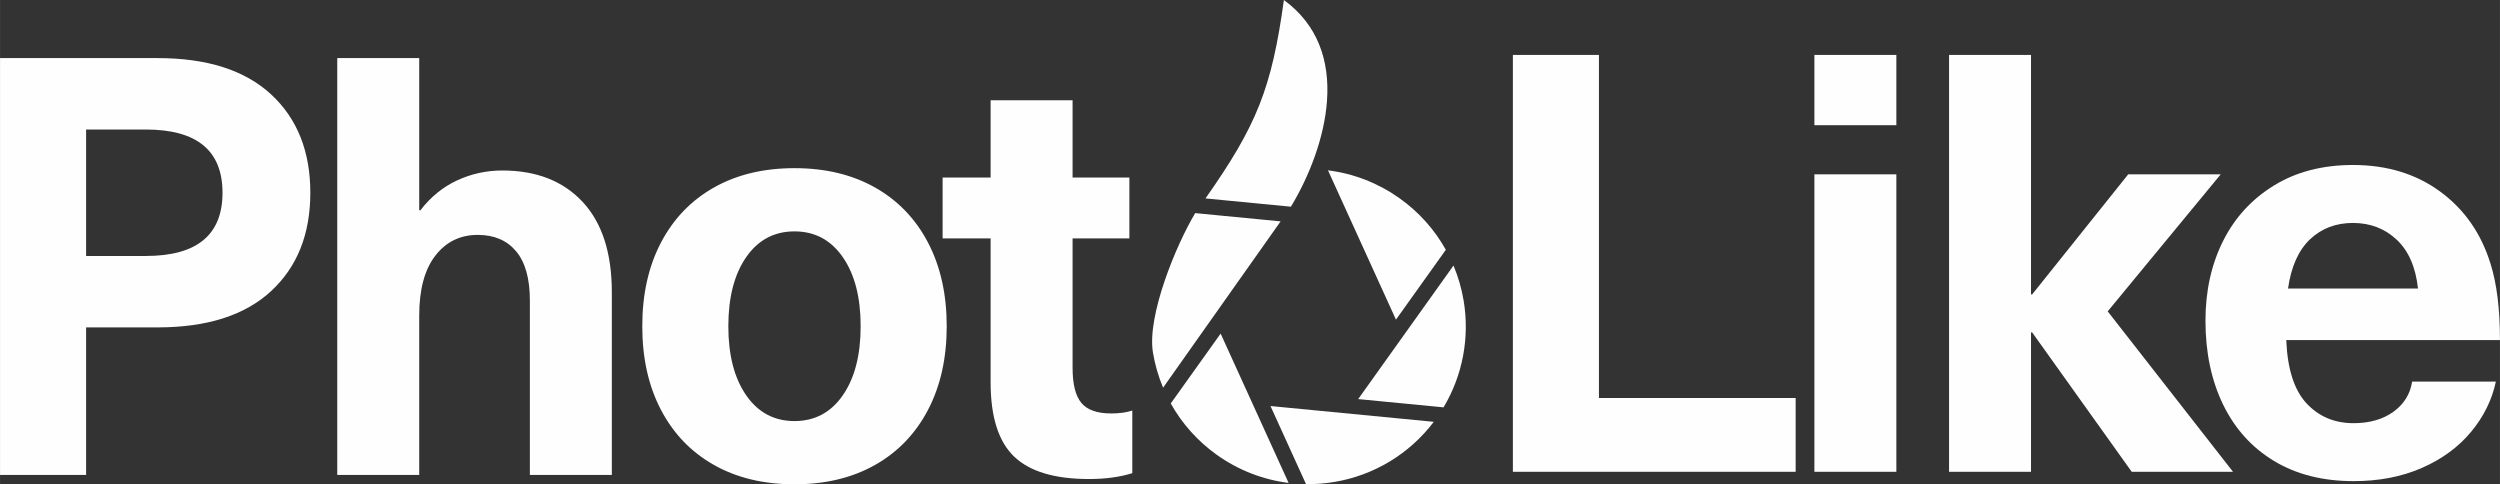 <?xml version="1.0" encoding="UTF-8"?>
<!DOCTYPE svg PUBLIC "-//W3C//DTD SVG 1.1//EN" "http://www.w3.org/Graphics/SVG/1.1/DTD/svg11.dtd">
<!-- Creator: CorelDRAW -->
<svg xmlns="http://www.w3.org/2000/svg" xml:space="preserve" width="100mm" height="19.372mm" version="1.1" style="shape-rendering:geometricPrecision; text-rendering:geometricPrecision; image-rendering:optimizeQuality; fill-rule:evenodd; clip-rule:evenodd"
viewBox="0 0 9985.72 1934.49"
 xmlns:xlink="http://www.w3.org/1999/xlink"
 xmlns:xodm="http://www.corel.com/coreldraw/odm/2003">
 <rect x="0" y="0" width="9985.72" height="1934.49" fill="#333333" stroke="none"/>
 <defs>
  <style type="text/css">
   <![CDATA[
    .fil1 {fill:#FEFEFE}
    .fil0 {fill:#FEFEFE;fill-rule:nonzero}
   ]]>
  </style>
 </defs>
 <g id="Layer_x0020_1">
  <g id="_1303473126336">
   <path class="fil0" d="M629.07 232.05c198,0 349.22,48.32 453.67,144.98 104.46,96.66 156.69,227.62 156.69,392.87 0,165.25 -52.23,296.22 -156.69,392.88 -104.45,96.65 -255.68,144.98 -453.67,144.98l-285.29 0 0 589.31 -343.78 0 0 -1665.03 629.07 0zm-285.29 790.41l238.53 0c204.23,0 306.34,-84.18 306.34,-252.56 0,-168.37 -102.11,-252.56 -306.34,-252.56l-238.53 0 0 505.12zm1335.29 -182.4c40.53,-53 89.25,-92.76 146.16,-119.27 56.9,-26.5 117.31,-39.75 181.23,-39.75 135.64,0 242.42,41.71 320.38,125.11 77.95,83.41 116.92,203.84 116.92,361.3l0 729.62 -327.39 0 0 -696.88c0,-87.31 -18.32,-152.79 -54.96,-196.44 -36.63,-43.66 -87.69,-65.48 -153.17,-65.48 -70.15,0 -126.67,27.67 -169.54,83.01 -42.88,55.35 -64.31,135.25 -64.31,239.7l0 636.08 -327.39 0 0 -1665.03 327.39 0 0 608.01 4.67 0zm1494.33 -168.37c123.16,0 230.34,25.72 321.54,77.17 91.21,51.45 161.75,124.72 211.64,219.82 49.89,95.1 74.83,206.58 74.83,334.41 0,127.84 -24.94,239.31 -74.83,334.4 -49.89,95.1 -120.43,168.38 -211.64,219.83 -91.2,51.45 -198.38,77.17 -321.54,77.17 -123.16,0 -230.34,-25.72 -321.55,-77.17 -91.2,-51.45 -161.76,-124.72 -211.65,-219.83 -49.89,-95.09 -74.82,-206.57 -74.82,-334.4 0,-127.84 24.93,-239.31 74.82,-334.41 49.89,-95.09 120.45,-168.37 211.65,-219.82 91.21,-51.45 198.39,-77.17 321.55,-77.17zm0 252.56c-81.07,0 -145.38,34.29 -192.92,102.89 -47.55,68.59 -71.33,160.58 -71.33,275.95 0,115.37 23.78,207.34 71.33,275.95 47.54,68.59 111.85,102.89 192.92,102.89 81.06,0 145.37,-34.3 192.92,-102.89 47.55,-68.6 71.33,-160.58 71.33,-275.95 0,-115.37 -23.78,-207.35 -71.33,-275.95 -47.55,-68.6 -111.86,-102.89 -192.92,-102.89zm1265.14 727.27c32.74,0 60.8,-3.89 84.19,-11.68l0 250.21c-49.89,15.6 -107.58,23.39 -173.05,23.39 -137.19,0 -236.97,-30.01 -299.33,-90.03 -62.36,-60.02 -93.54,-158.62 -93.54,-295.82l0 -575.28 -191.77 0 0 -243.2 191.77 0 0 -308.69 327.39 0 0 308.69 226.84 0 0 243.2 -226.84 0 0 516.81c0,65.48 11.69,112.25 35.08,140.31 23.38,28.06 63.14,42.09 119.26,42.09z"/>
   <path class="fil0" d="M7172.45 1589.77l0 294.66 -1129.53 0 0 -1665.05 343.77 0 0 1370.39 785.76 0zm74.83 294.66l0 -1187.99 327.39 0 0 1187.99 -327.39 0zm0 -1384.42l0 -280.63 327.39 0 0 280.63 -327.39 0zm1267.48 1384.42l-397.55 -556.58 -4.67 0 0 556.58 -327.39 0 0 -1665.05 327.39 0 0 956.47 4.67 0 383.52 -479.41 369.5 0 -451.35 547.22 500.46 640.77 -404.58 0zm886.32 -194.1c63.92,0 116.93,-15.2 159.02,-45.59 42.09,-30.41 67.03,-70.55 74.83,-120.44l334.41 0c-15.59,73.28 -48.72,140.31 -99.39,201.11 -50.67,60.8 -116.15,108.74 -196.44,143.82 -80.29,35.08 -171.11,52.61 -272.44,52.61 -123.16,0 -229.17,-26.89 -318.04,-80.67 -88.87,-53.79 -156.69,-129.02 -203.46,-225.68 -46.77,-96.65 -70.15,-208.12 -70.15,-334.41 0,-118.48 23.38,-224.5 70.15,-318.04 46.77,-93.55 114.59,-167.6 203.46,-222.16 88.86,-54.56 194.09,-81.85 315.7,-81.85 135.64,0 251.78,35.47 348.44,106.41 96.66,70.94 163.7,167.2 201.11,288.81 24.94,79.52 37.42,180.85 37.42,304.02l-853.56 0c4.67,115.37 31.56,199.56 80.67,252.56 49.11,53 111.86,79.51 188.25,79.51zm-2.34 -799.78c-68.6,0 -125.89,21.83 -171.88,65.48 -45.99,43.66 -75.22,109.13 -87.69,196.44l519.16 0c-9.36,-85.75 -37.81,-150.83 -85.36,-195.27 -47.55,-44.43 -105.63,-66.64 -174.22,-66.64z"/>
   <path class="fil1" d="M5115.11 884.25l-341.12 -32.99c-77.53,129.28 -193.15,411.18 -168.81,557 8.04,48.14 21.65,95.26 40.5,140.27l469.43 -664.27zm-239.55 448.31l-199.2 279.02c45.35,81.29 108.03,151.01 183.83,205.14 85.17,60.81 183.31,99.32 286.9,112.27l-271.53 -596.43zm199.12 289.31l142 311.94c37.7,0.5 75.43,-2.38 112.63,-8.58 159.1,-26.56 300.51,-112.17 397.64,-240.3l-652.27 -63.06zm691.34 5.21c76.41,-127.79 104.79,-279.03 80.27,-425.97 -8.05,-48.18 -21.67,-95.34 -40.55,-140.37l-380.76 533.36 341.04 32.98zm9.05 -629.32c-45.34,-81.28 -108.01,-150.99 -183.8,-205.12 -85.18,-60.79 -183.3,-99.32 -286.89,-112.26l271.5 596.42 199.19 -279.04zm-646.79 -997.76c-48.76,353.74 -108.92,501.66 -313.17,792.59l341.18 33.03c74.66,-123.67 133.51,-277.16 144.07,-421.87 11.92,-163.49 -38.15,-305.67 -172.08,-403.75z"/>
  </g>
 </g>
</svg>
